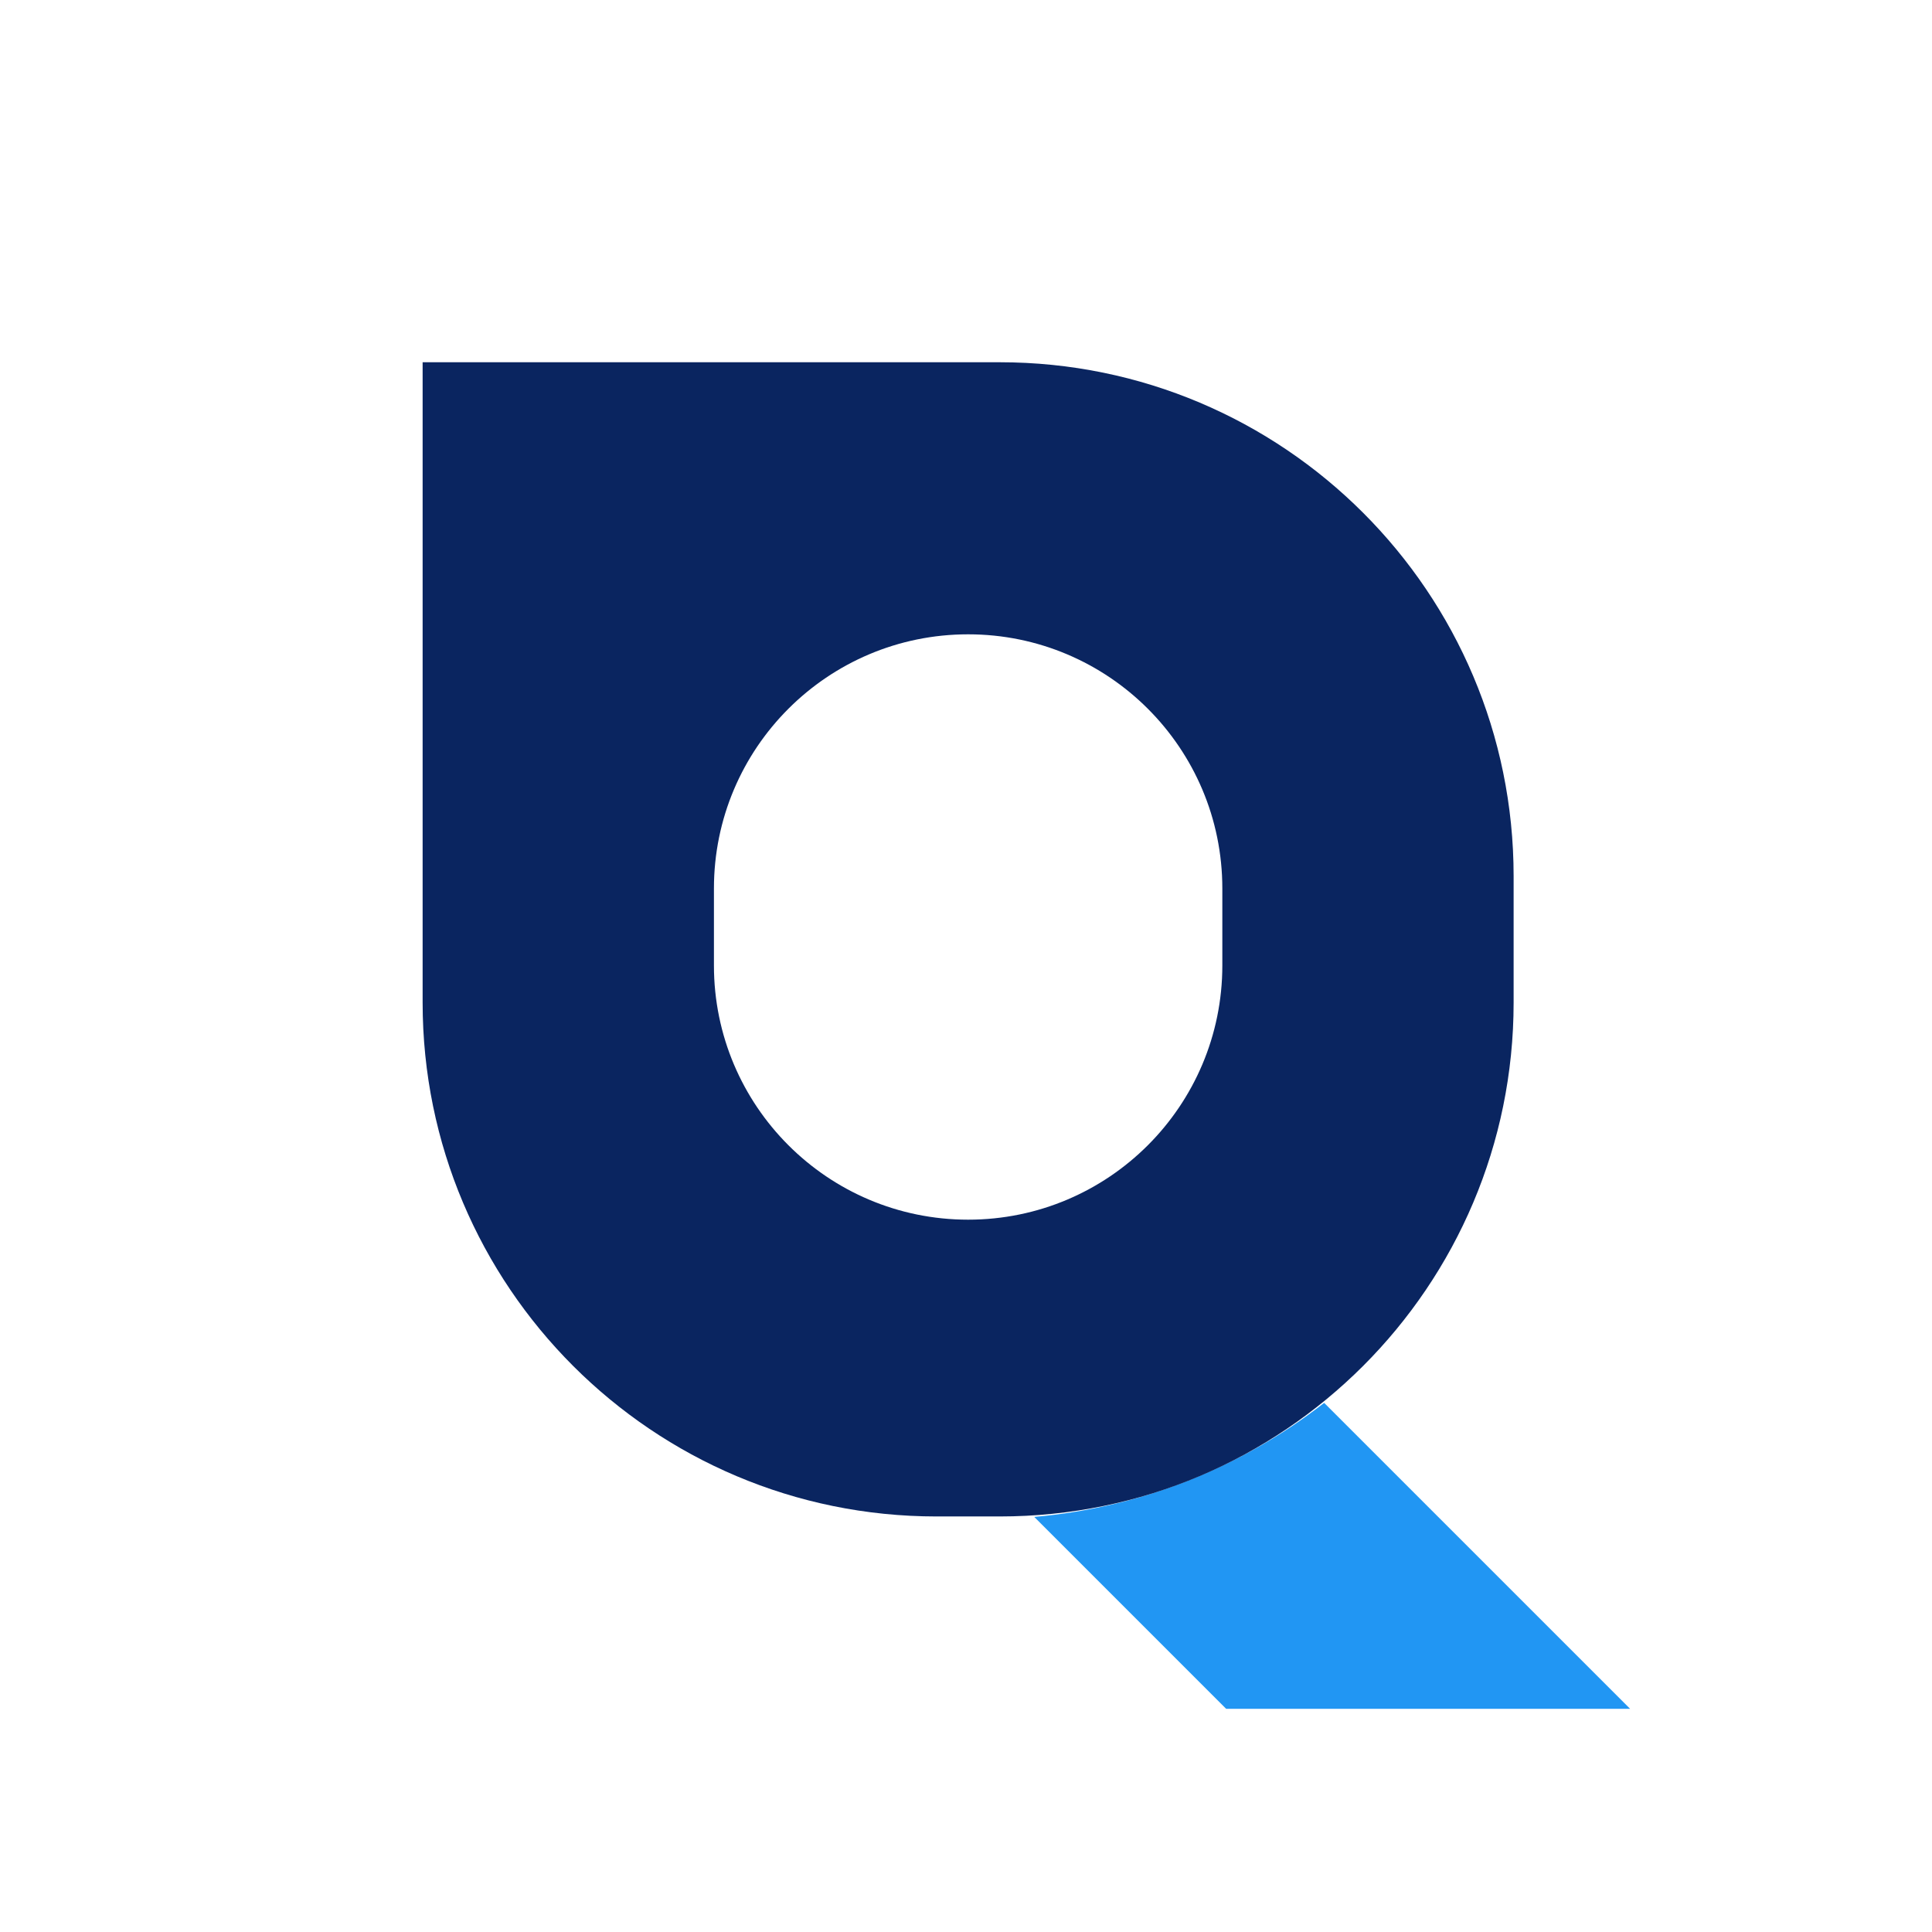 <svg width="96" height="96" viewBox="0 0 96 96" fill="none" xmlns="http://www.w3.org/2000/svg">
<path fill-rule="evenodd" clip-rule="evenodd" d="M51.391 75.375L60.927 84.911H79.839H81L65.797 69.708C61.751 72.861 56.796 74.903 51.391 75.375Z" fill="#2196F3"/>
<path fill-rule="evenodd" clip-rule="evenodd" d="M49.266 18H49.676C63.779 18 75.211 29.433 75.211 43.535V49.817C75.211 63.92 63.779 75.352 49.676 75.352H46.535C32.433 75.352 21 63.92 21 49.817V46.676V43.535V18H46.535H49.266ZM48.106 31.519C41.13 31.519 35.475 37.174 35.475 44.15V47.973C35.475 54.949 41.13 60.605 48.106 60.605C55.082 60.605 60.737 54.949 60.737 47.973V44.15C60.737 37.174 55.082 31.519 48.106 31.519Z" fill="#0A2560"/>
</svg>
